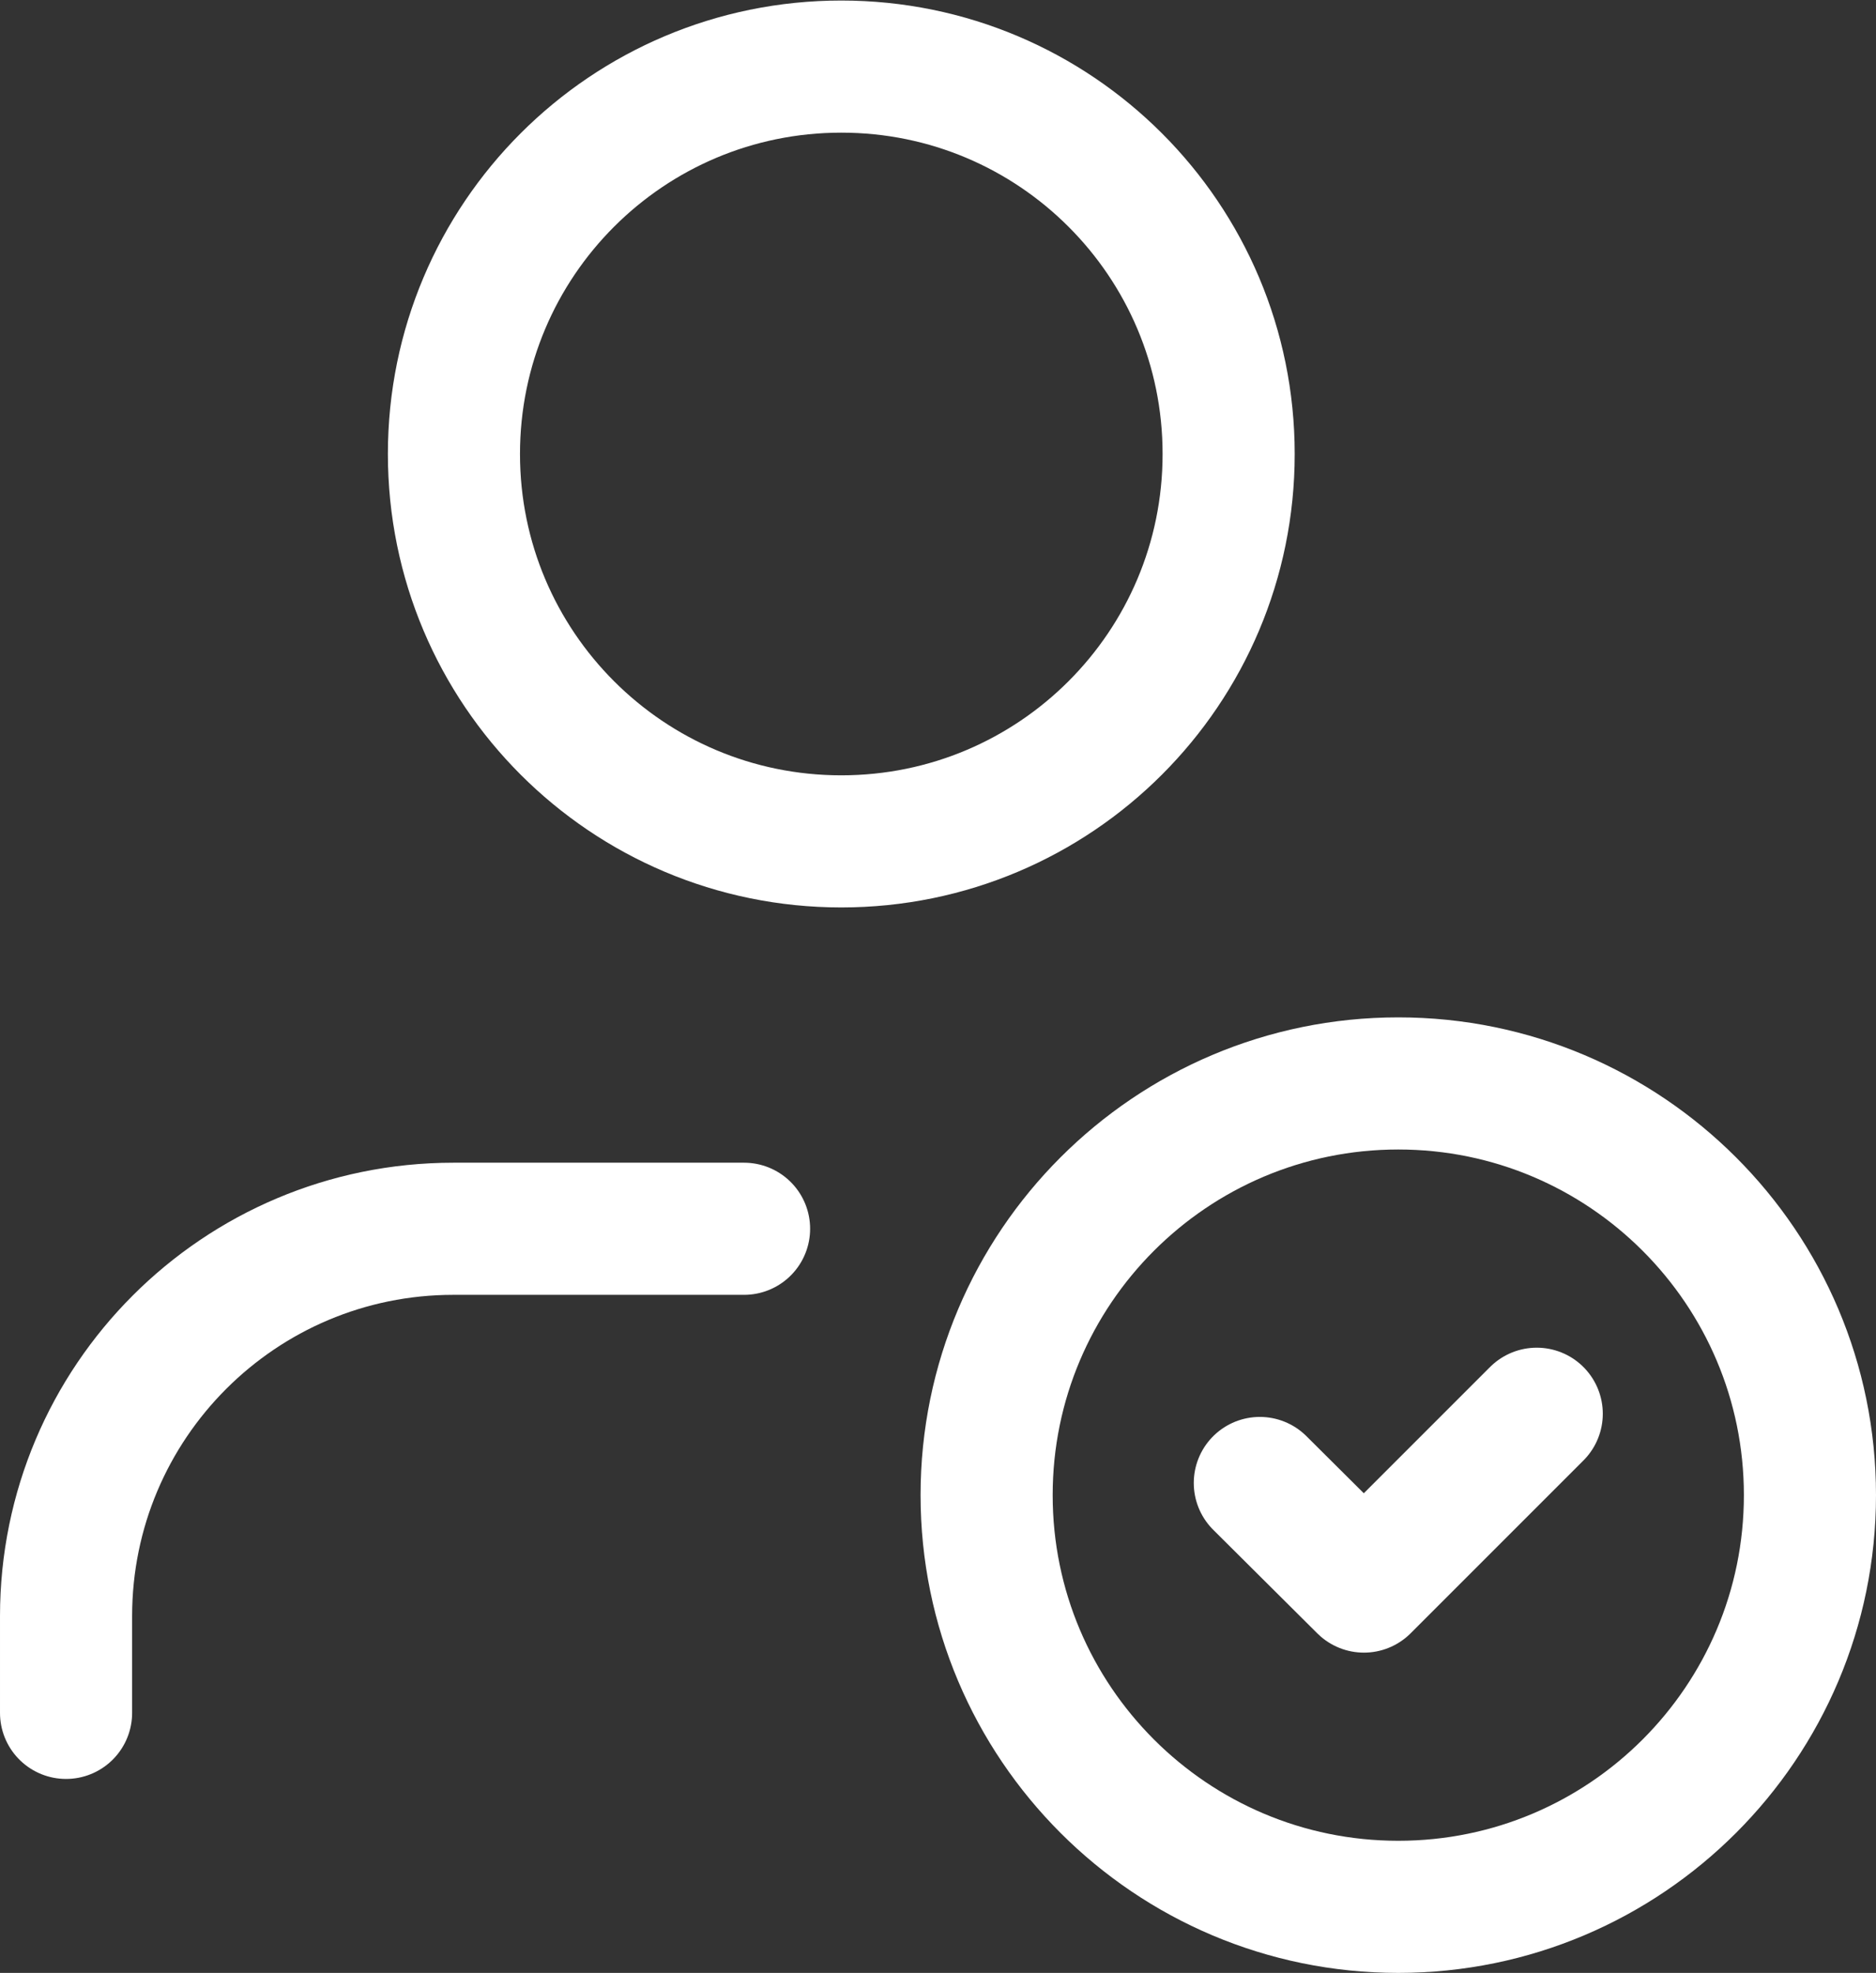 <?xml version="1.0" encoding="UTF-8"?>
<svg id="Layer_1" xmlns="http://www.w3.org/2000/svg" viewBox="0 0 35.5 37.33">
  <rect x="0" y="0" width="35.5" height="37.33" fill="#333333" stroke="none"/>
  <defs>
    <style>
      .single_user_checkmark_circle {
        fill: none;
        stroke: #fff;
        stroke-linecap: round;
        stroke-linejoin: round;
        stroke-width: 2.5px;
      }
    </style>
  </defs>
  <path class="single_user_checkmark_circle" d="M26.46,36.08c4.3,0,7.79-3.49,7.79-7.79s-3.49-7.79-7.79-7.79-7.79,3.49-7.79,7.79,3.49,7.79,7.79,7.79Z"/>
  <path class="single_user_checkmark_circle" d="M29.08,26.75l-3.27,3.27-1.97-1.96"/>
  <path class="single_user_checkmark_circle" d="M14.08,23.25h-5.5c-4.05,0-7.33,3.28-7.33,7.33v1.83"/>
  <path class="single_user_checkmark_circle" d="M15.92,15.92c4.05,0,7.33-3.28,7.33-7.33s-3.28-7.33-7.33-7.33-7.33,3.28-7.33,7.33,3.28,7.33,7.33,7.33Z"/>
</svg>